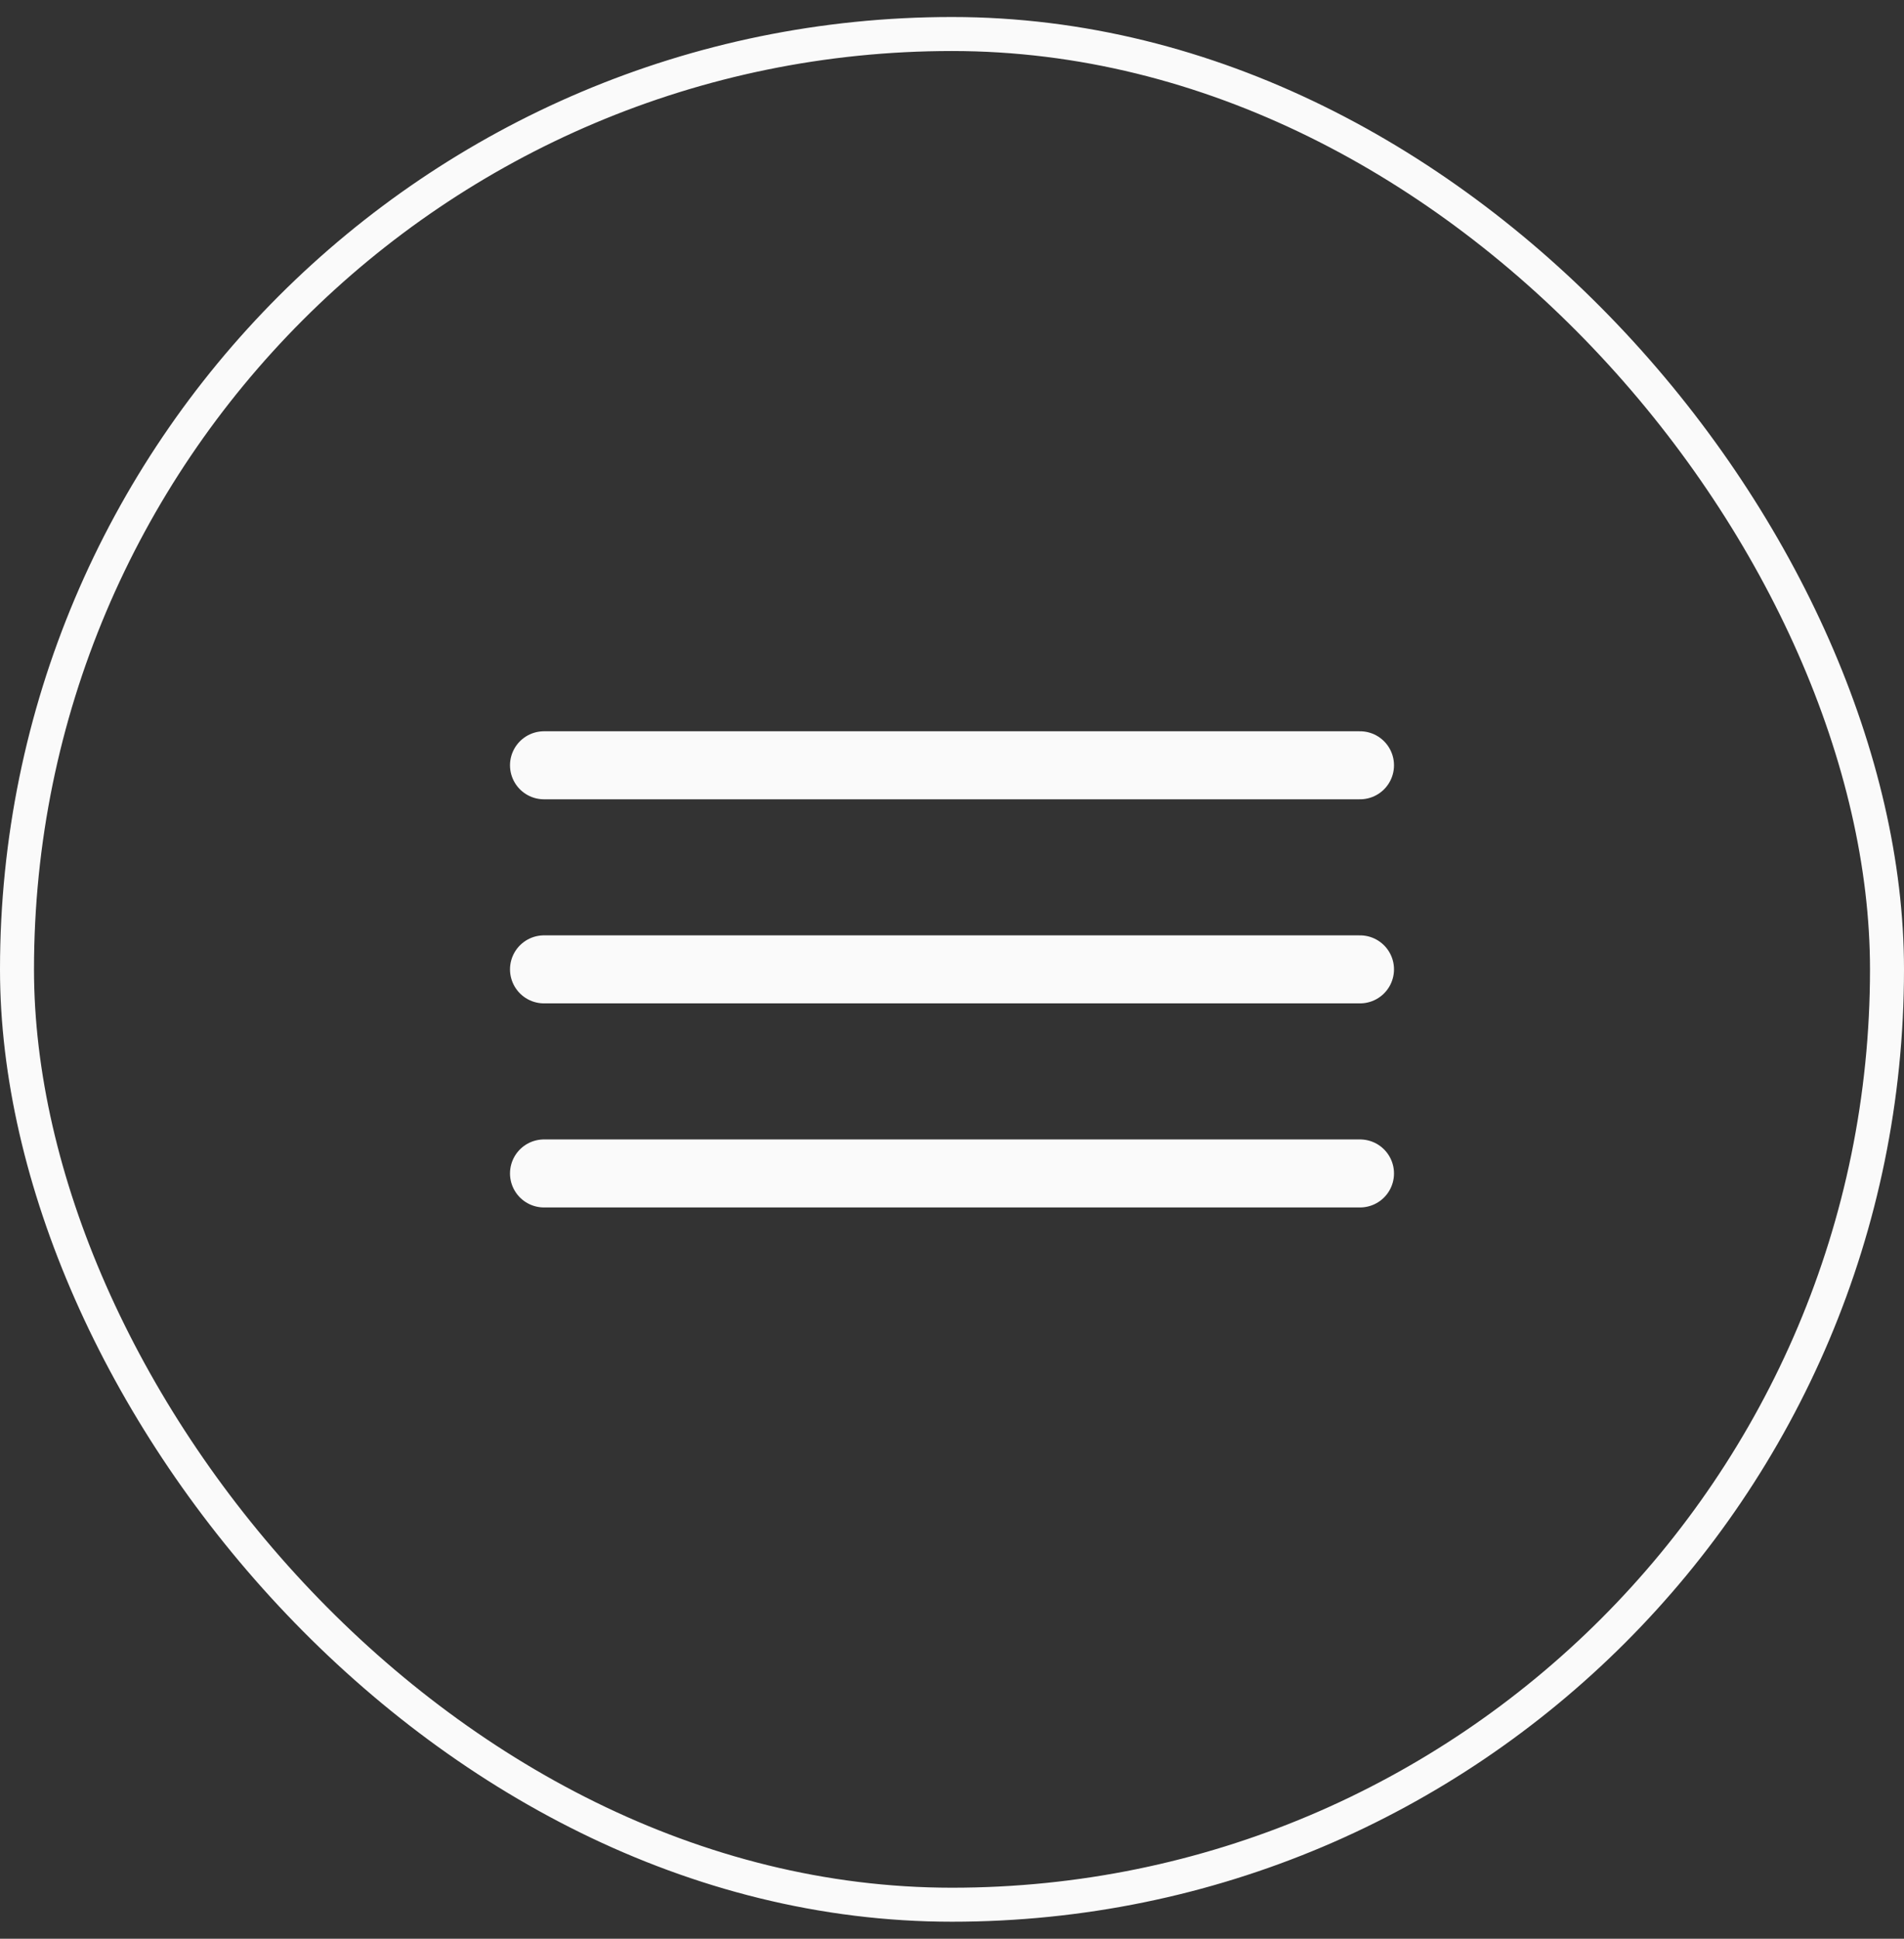 <svg width="56" height="57" viewBox="0 0 56 57" fill="none" xmlns="http://www.w3.org/2000/svg">
<rect x="0" y="0" width="56" height="57" fill="#333333" stroke="none"/>
<g style="mix-blend-mode:difference">
<rect x="0.5" y="1" width="55" height="55" rx="27.5" stroke="#FAFAFA"/>
<path d="M40 34.5H16" stroke="#FAFAFA" stroke-width="2" stroke-linecap="round"/>
<path d="M40 28.5H16" stroke="#FAFAFA" stroke-width="2" stroke-linecap="round"/>
<path d="M40 22.5H16" stroke="#FAFAFA" stroke-width="2" stroke-linecap="round"/>
</g>
</svg>
